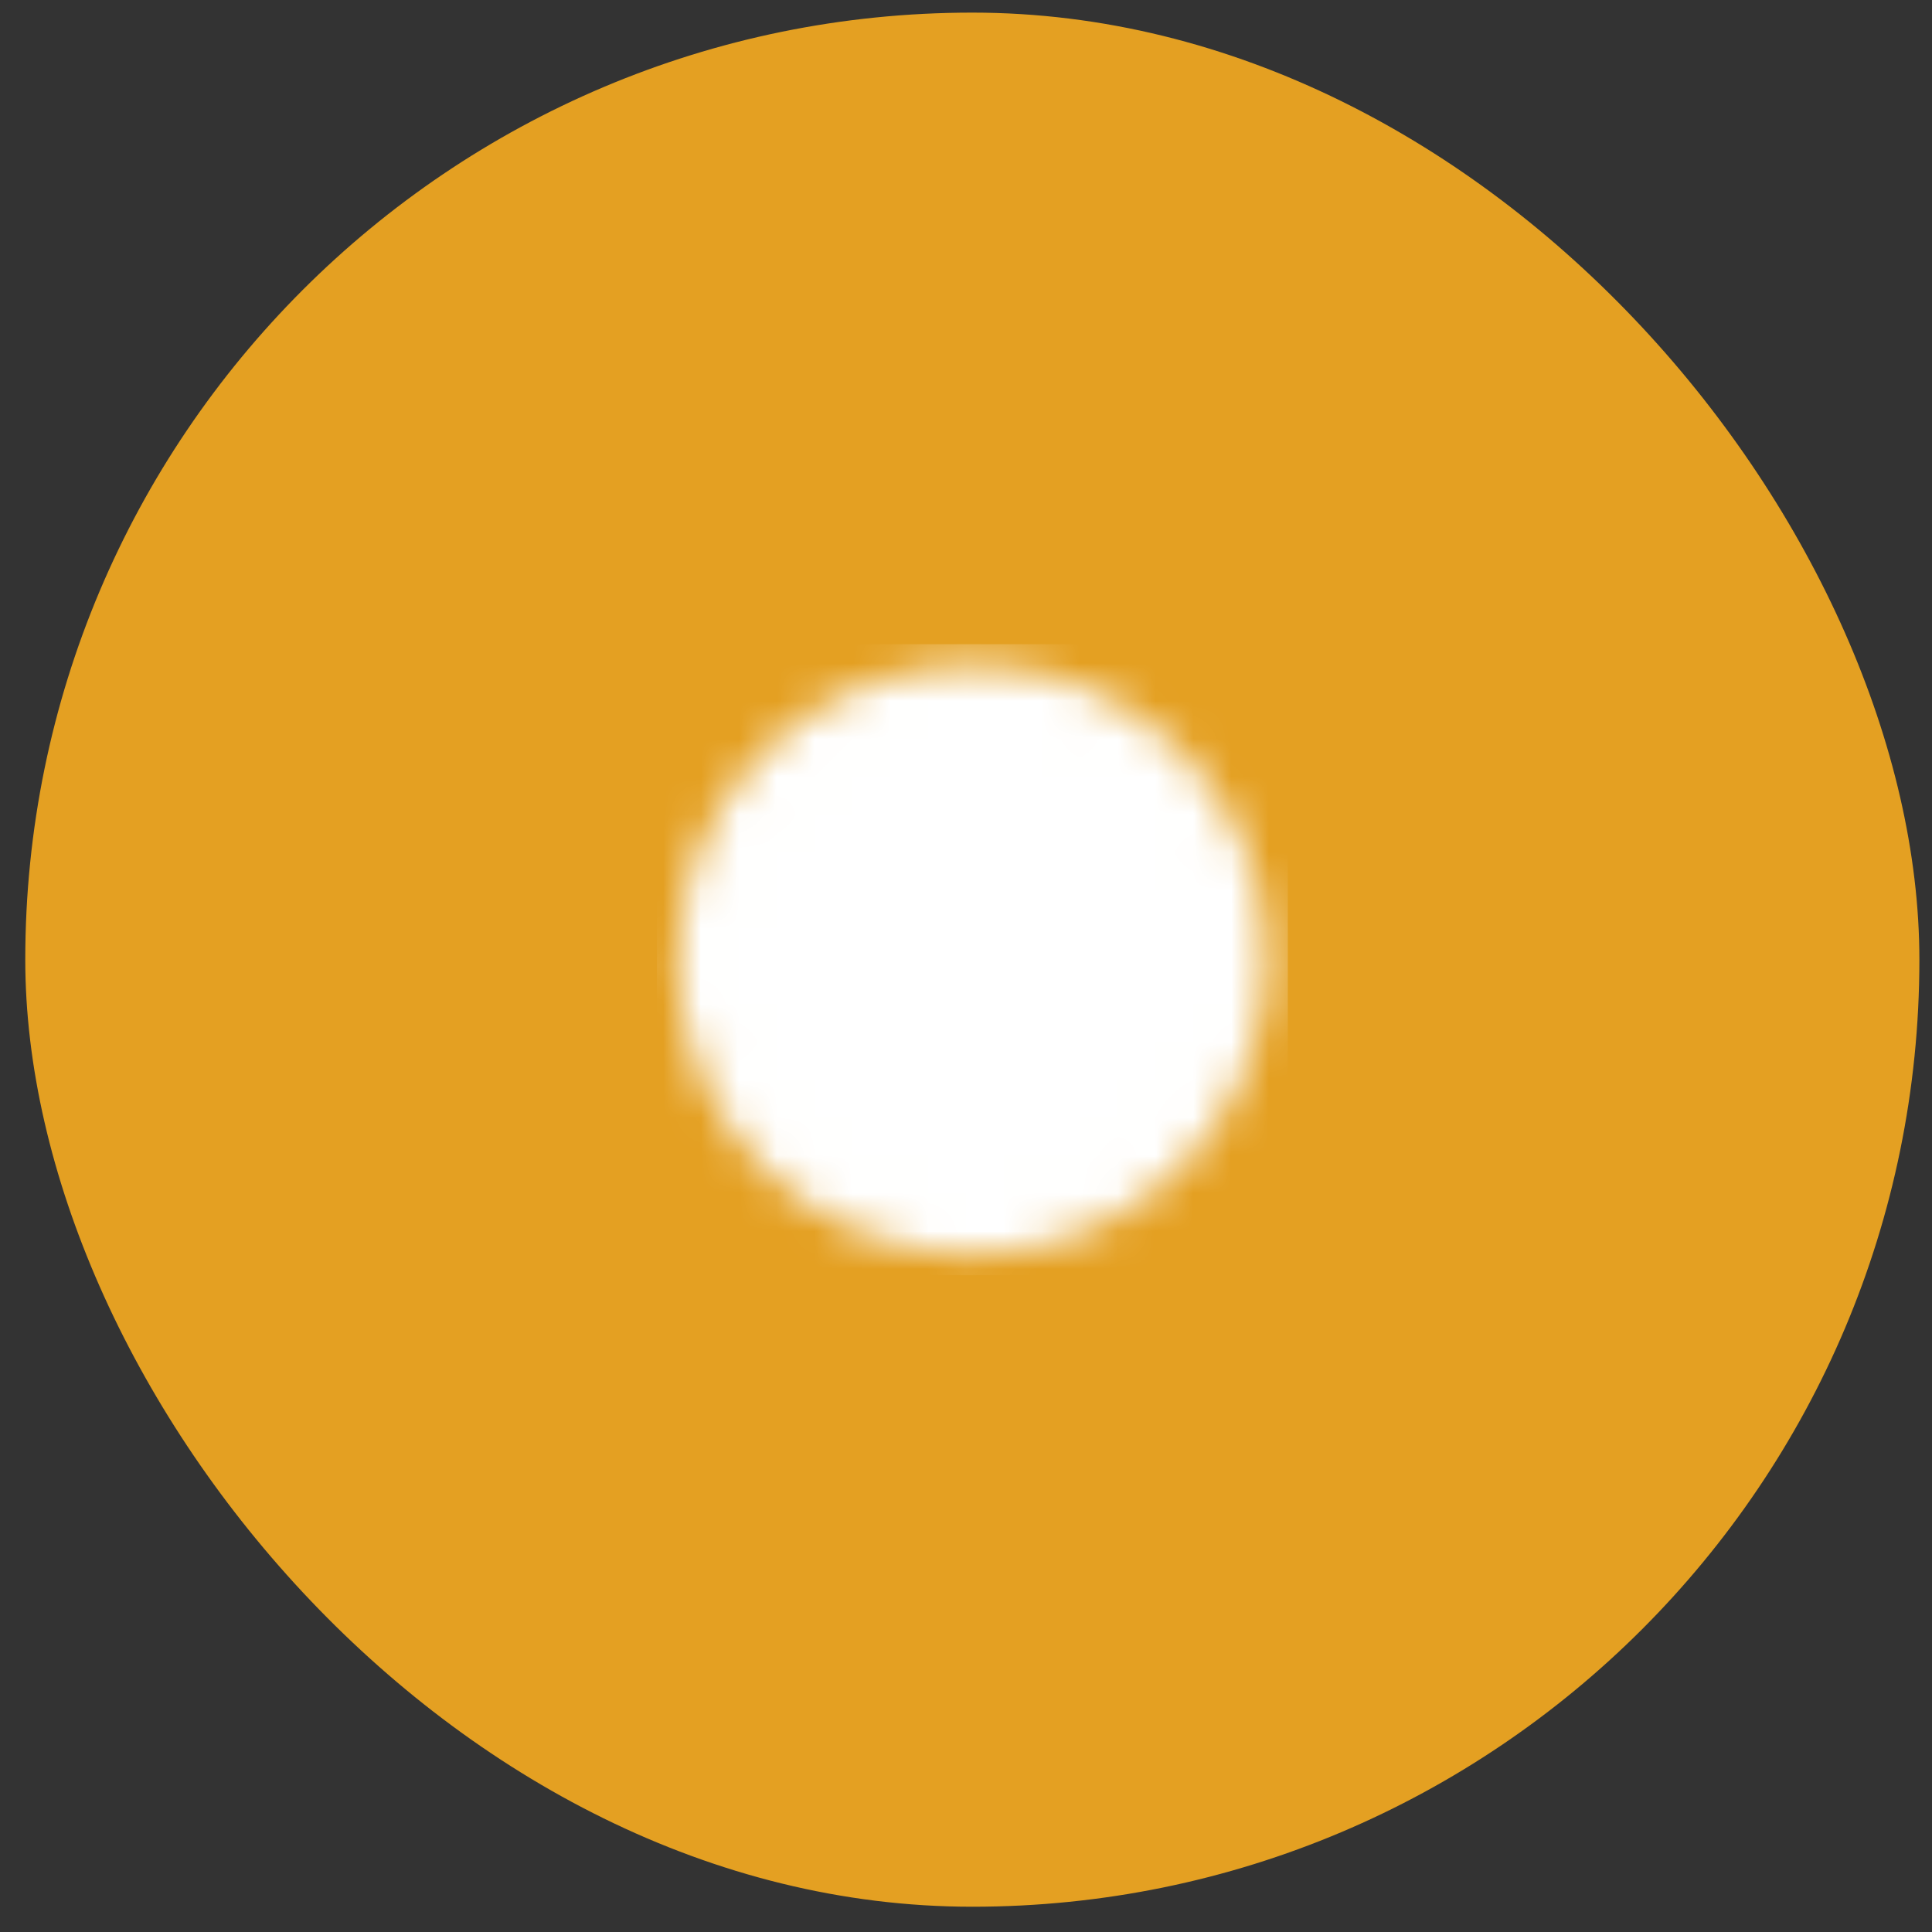 <?xml version="1.0" encoding="UTF-8"?> <svg xmlns="http://www.w3.org/2000/svg" width="51" height="51" viewBox="0 0 51 51" fill="none"><rect x="0" y="0" width="51" height="51" fill="#333333" stroke="none"/><rect x="0.667" y="0.333" width="50" height="50" rx="25" fill="#E4A022"></rect><g clip-path="url(#clip0_165_2641)"><mask id="mask0_165_2641" style="mask-type:luminance" maskUnits="userSpaceOnUse" x="17" y="17" width="17" height="17"><path d="M25.666 32.278C29.502 32.278 32.611 29.169 32.611 25.334C32.611 21.498 29.502 18.389 25.666 18.389C21.831 18.389 18.722 21.498 18.722 25.334C18.722 29.169 21.831 32.278 25.666 32.278Z" fill="white" stroke="white" stroke-width="1.667" stroke-linejoin="round"></path><path d="M25.669 21.167V25.337L28.613 28.281" stroke="black" stroke-width="1.667" stroke-linecap="round" stroke-linejoin="round"></path></mask><g mask="url(#mask0_165_2641)"><path d="M17.334 17H34V33.667H17.334V17Z" fill="white"></path></g></g><defs><clipPath id="clip0_165_2641"><rect width="16.667" height="16.667" fill="white" transform="translate(17.334 17)"></rect></clipPath></defs></svg> 